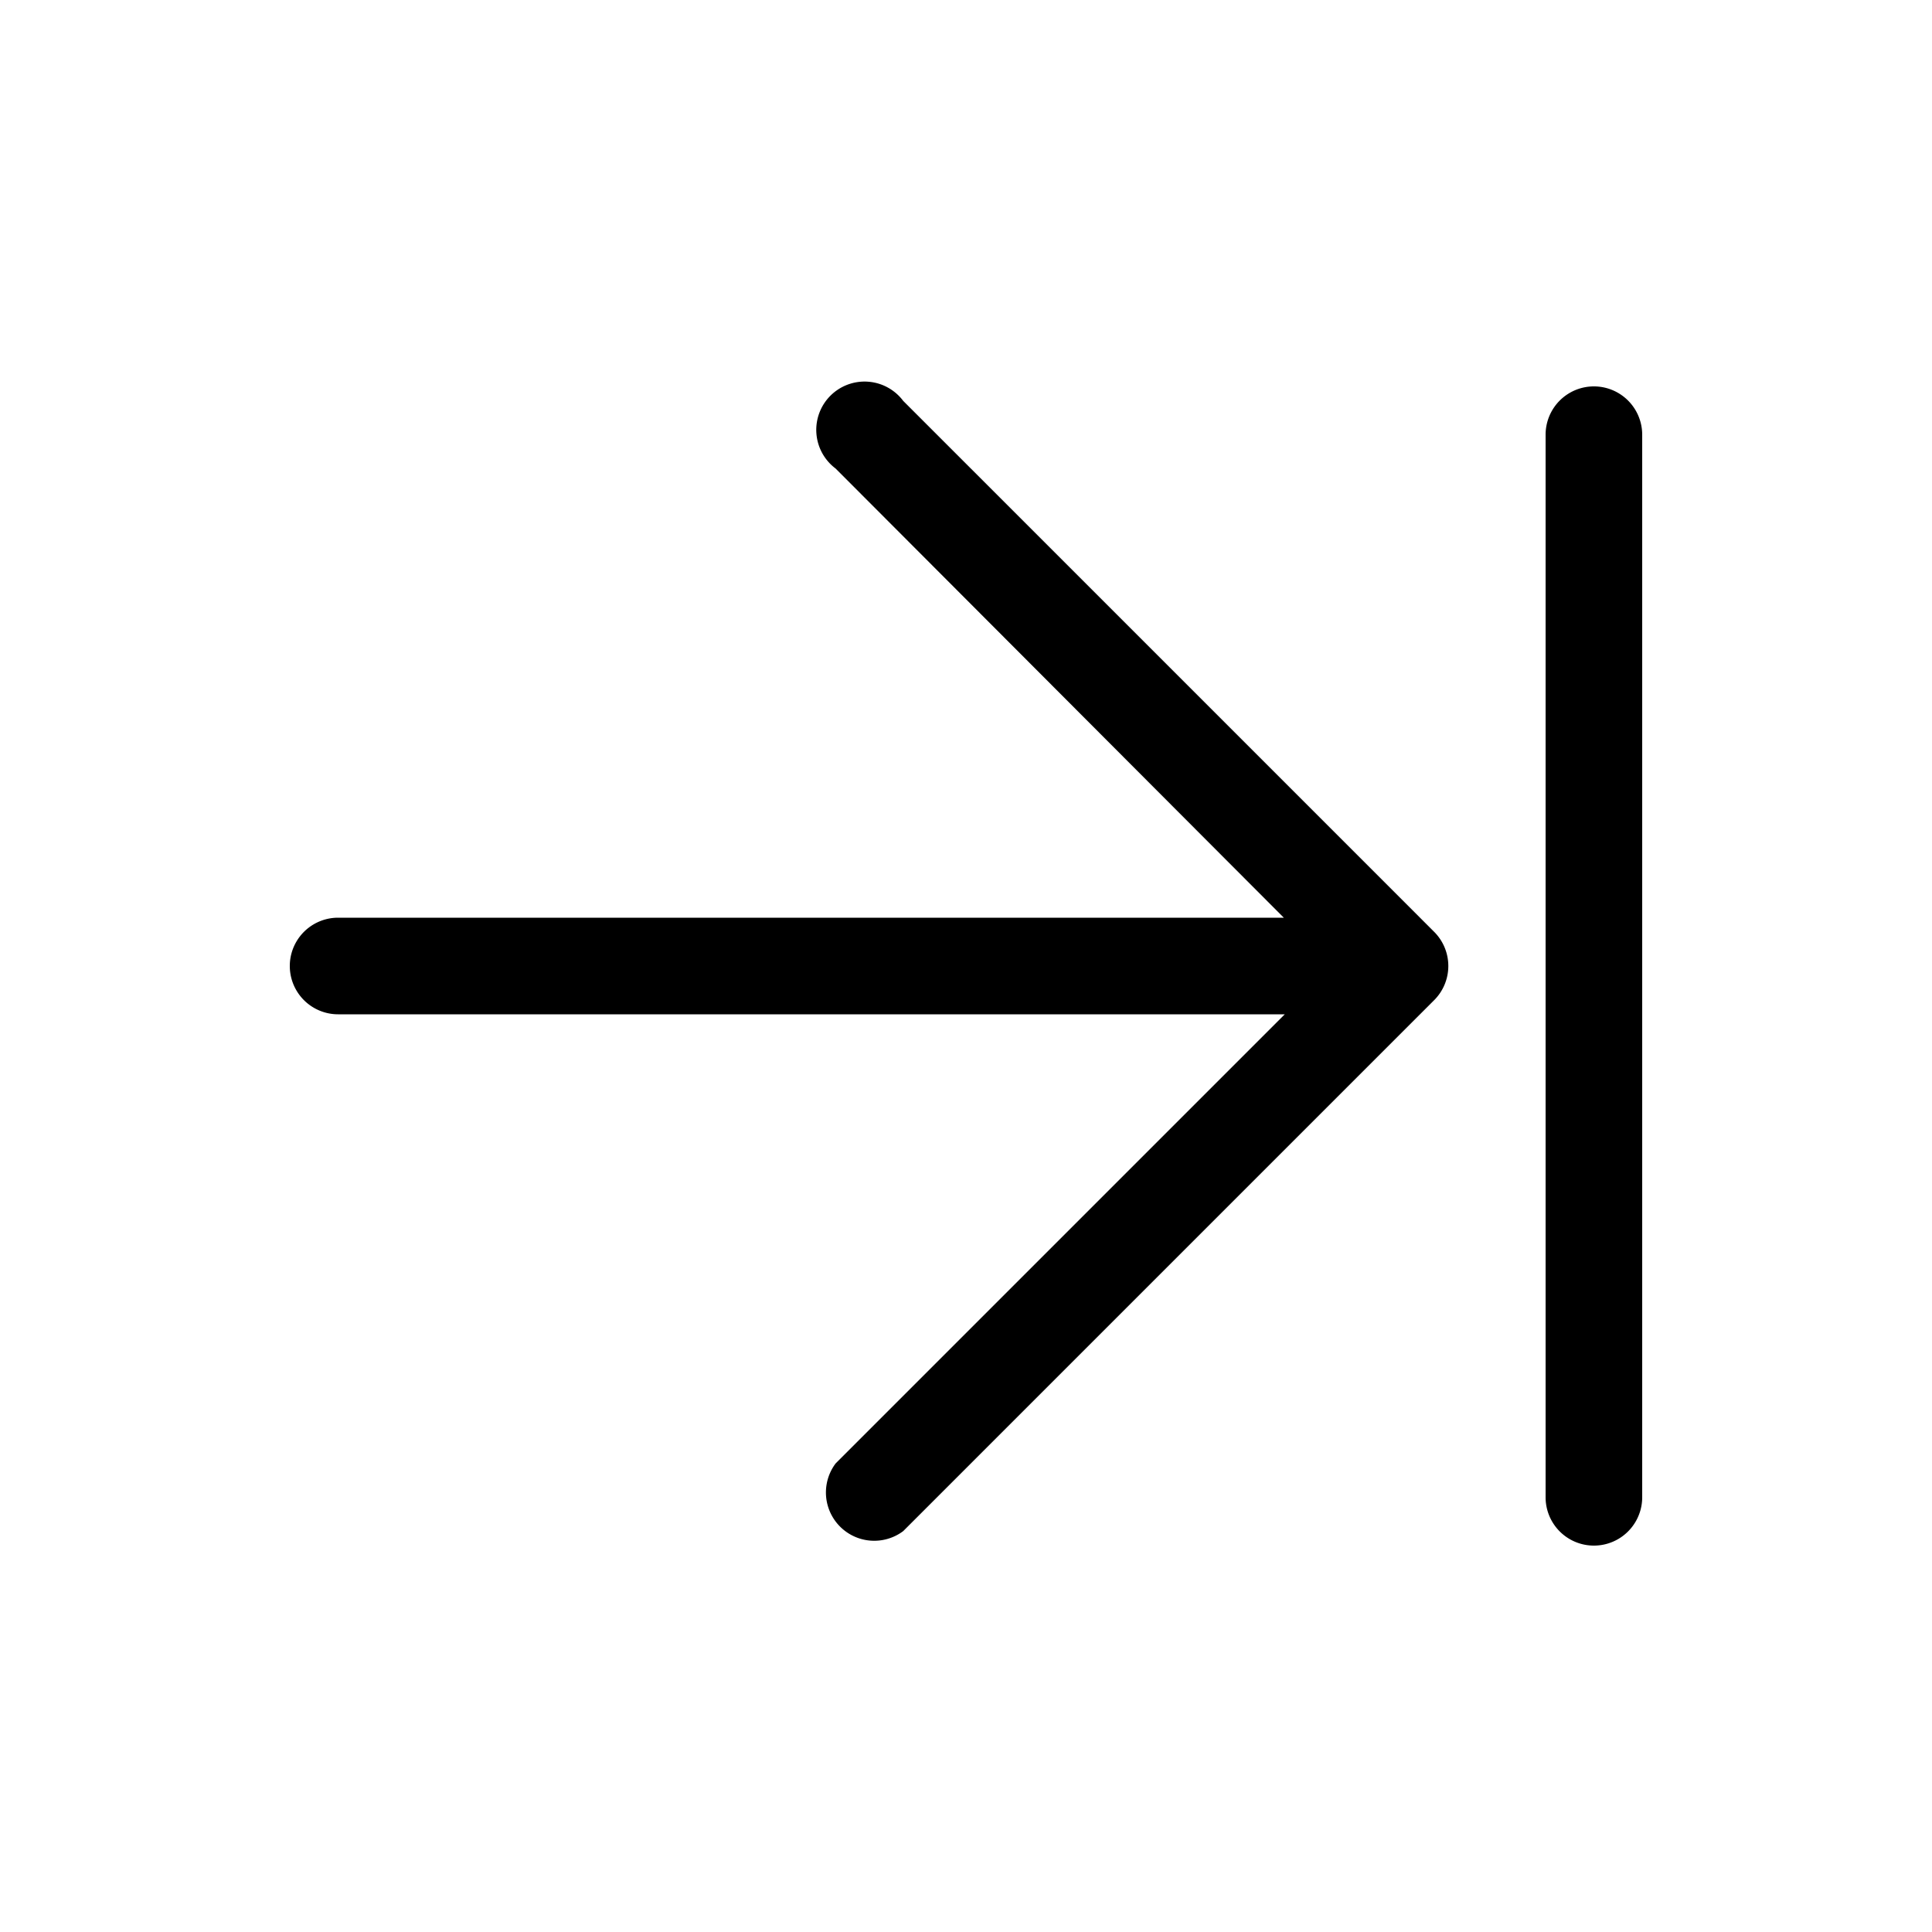 <svg width="20" height="20" viewBox="0 0 20 20" xmlns="http://www.w3.org/2000/svg"><path d="M9.35 4.15a.5.5 0 1 0-.7.7l4.64 4.65H3.5a.5.5 0 0 0 0 1h9.8l-4.65 4.65a.5.5 0 0 0 .7.7l5.5-5.5a.5.5 0 0 0 0-.7l-5.5-5.5ZM17 4.5a.5.5 0 0 0-1 0v11a.5.5 0 0 0 1 0v-11Z"/></svg>